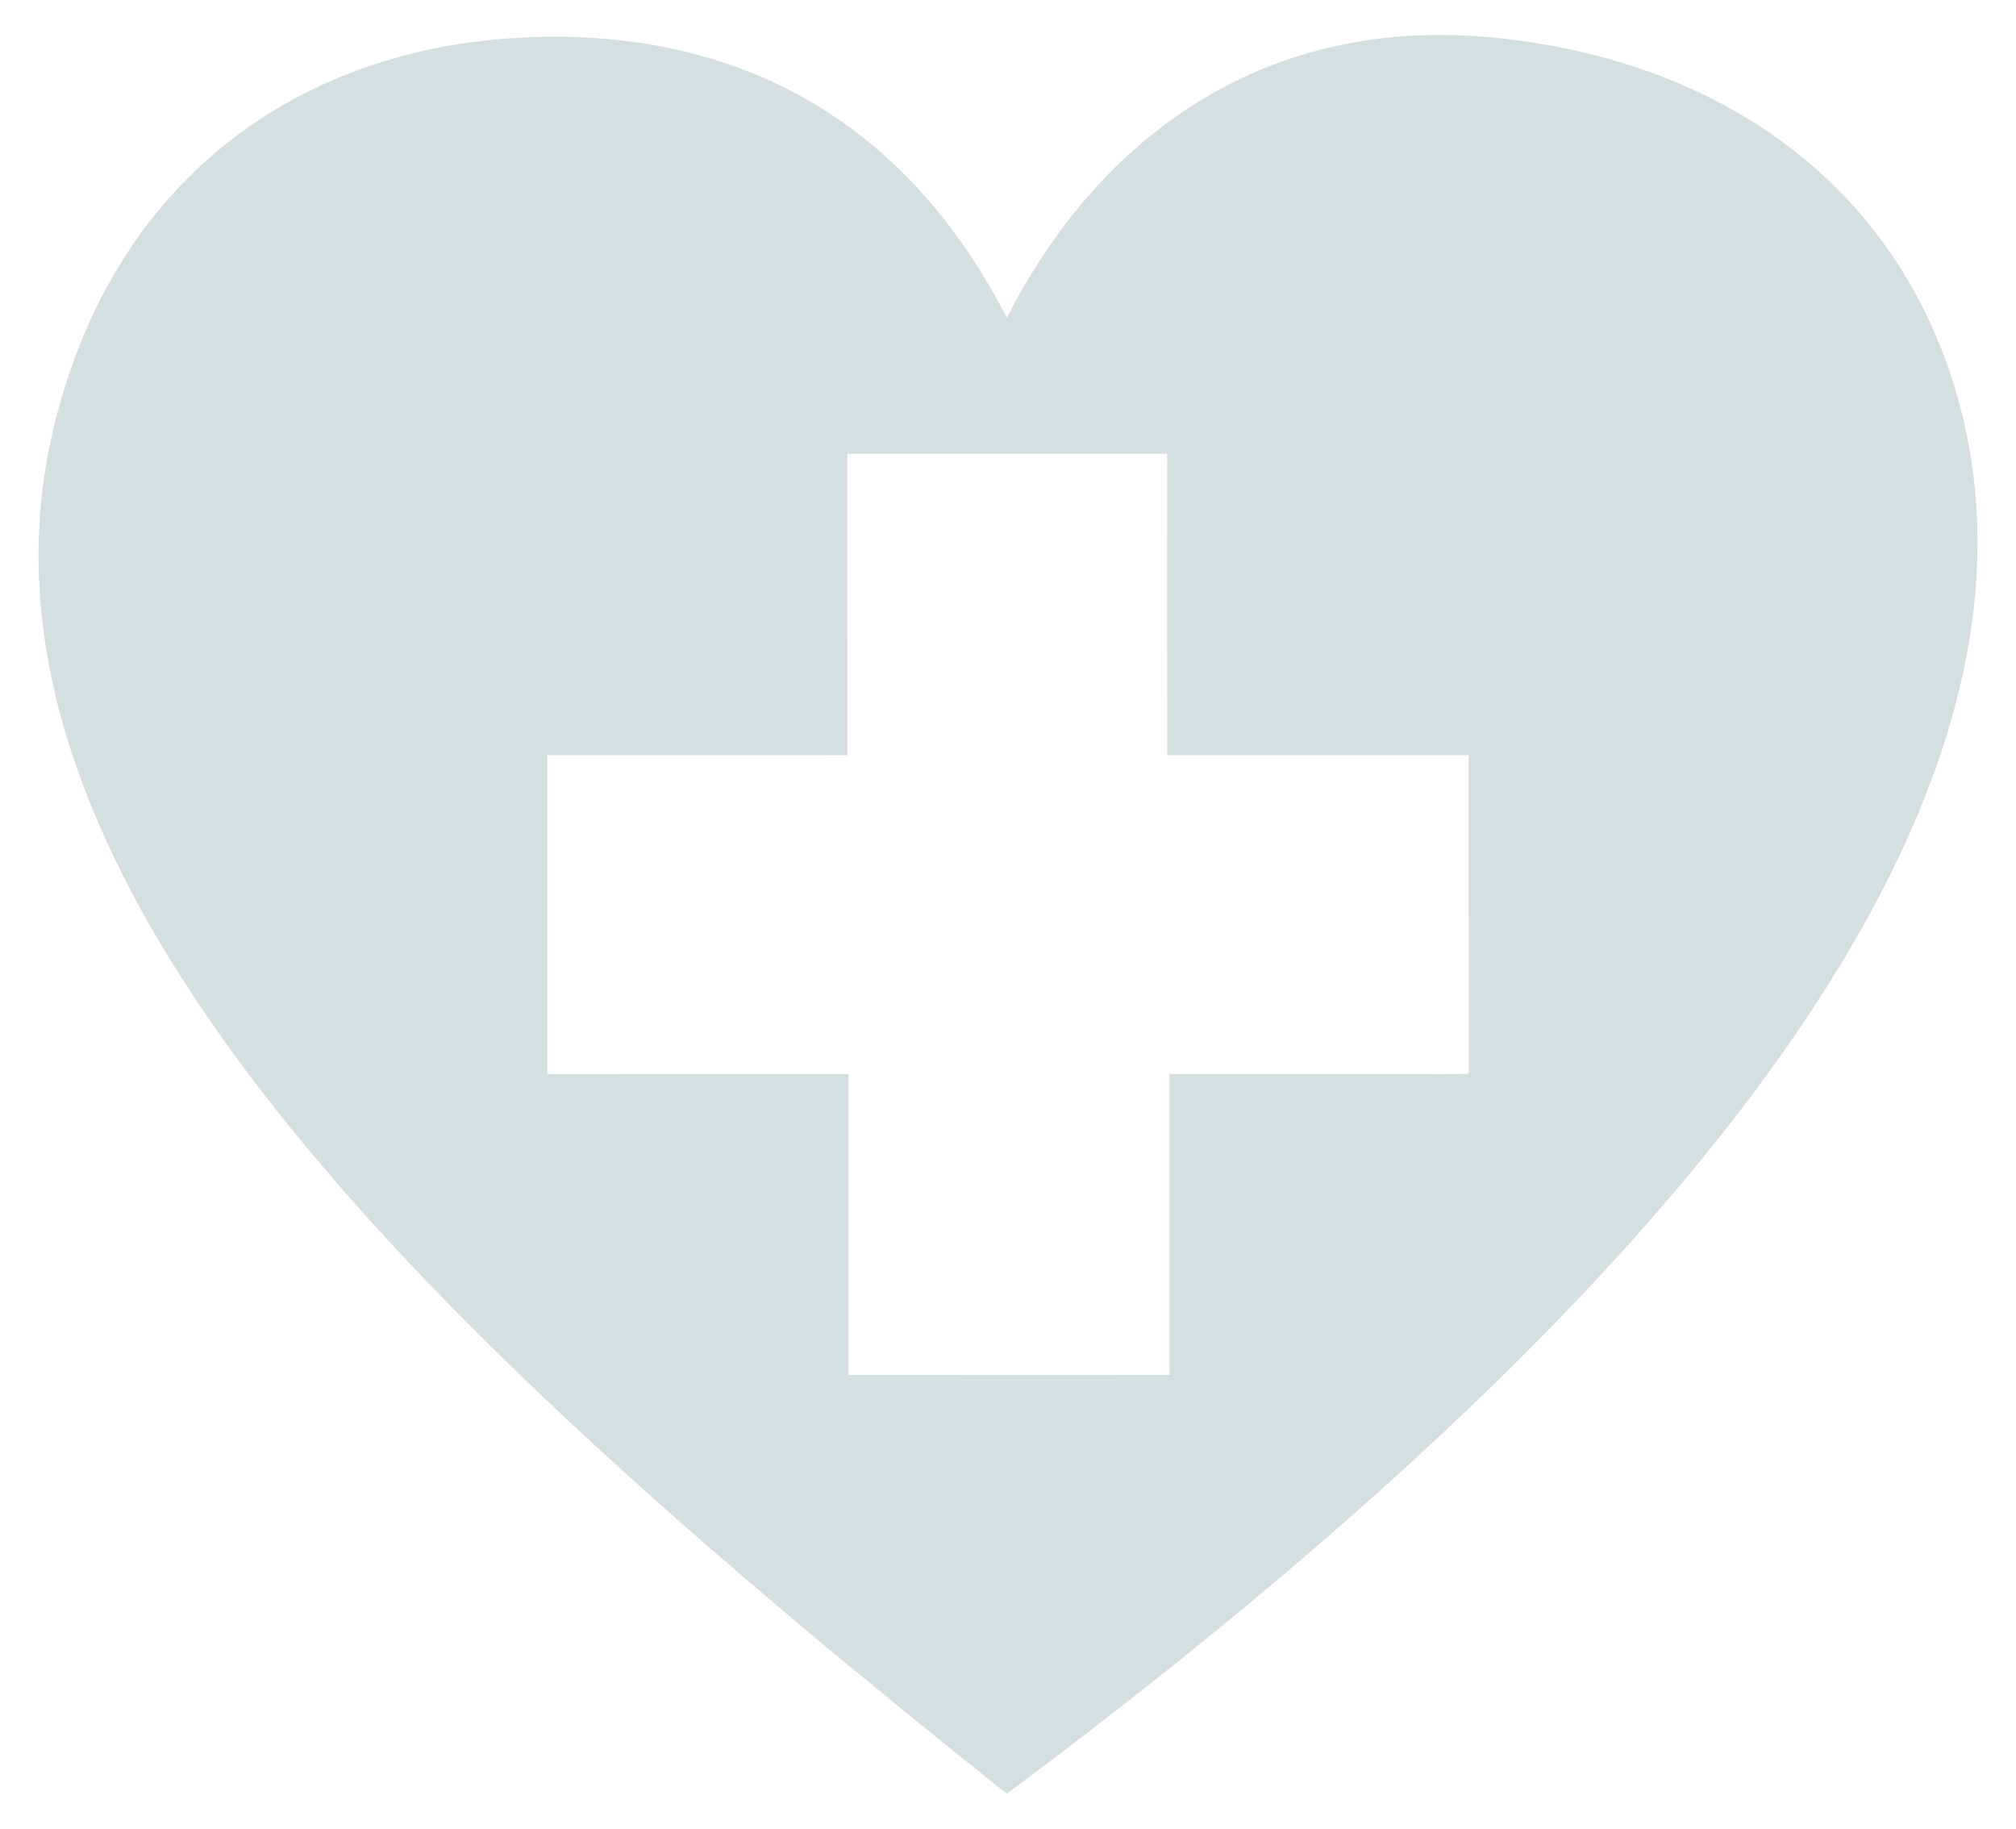 <?xml version="1.0" encoding="UTF-8" standalone="no"?><svg xmlns="http://www.w3.org/2000/svg" enable-background="new 0 0 1834 1663.585" fill="#000000" id="Layer_1" version="1.1" viewBox="0 0 1834 1663.585" x="0px" y="0px">
 <g id="change1_1">
  <path d="m1783.9 372.72c-49.498-192.74-205.16-314.79-419.31-337.94-18.615-2.012-36.719-2.987-54.37-2.987-186.16 0-318.61 108.71-394.33 257.29-79.1-155.06-214.14-255.64-411.03-255.64-13.03 0-26.345 0.441-39.919 1.336-195.83 12.911-364.06 130.01-417.06 358.28-95.34 410.63 355.93 830.38 868.02 1238.7 544.62-405.6 969.52-864 868.02-1259.1zm-501.9 604.28c-72.7-0.014-145.4 0.035-218.09-0.021-0.084 73.678-0.014 147.38-0.049 221.08 0.119 17.565-0.224 35.144 0.168 52.709-97.338-0.007-194.68-0.063-292.02 0.028-0.161-35.291-0.021-70.582-0.07-105.87 0.021-55.98-0.035-111.96 0.028-167.94-91.341 0.07-182.68-0.035-274.02 0.056-0.007-96.688 0.014-193.37-0.007-290.06 90.978 0.056 181.96-0.007 272.94 0.035-0.112-91.404 0.007-182.8-0.063-274.2 96.989-0.007 193.97 0.035 290.96-0.021-0.035 91.404-0.077 182.8 0.021 274.2 91.411 0.014 182.84 0 274.25 0.007 0.056 96.618-0.049 193.23 0.049 289.84-17.9 0.39-36 0.07-54 0.17z" enable-background="new " fill="#d6dfe0"/>
 </g>
</svg>